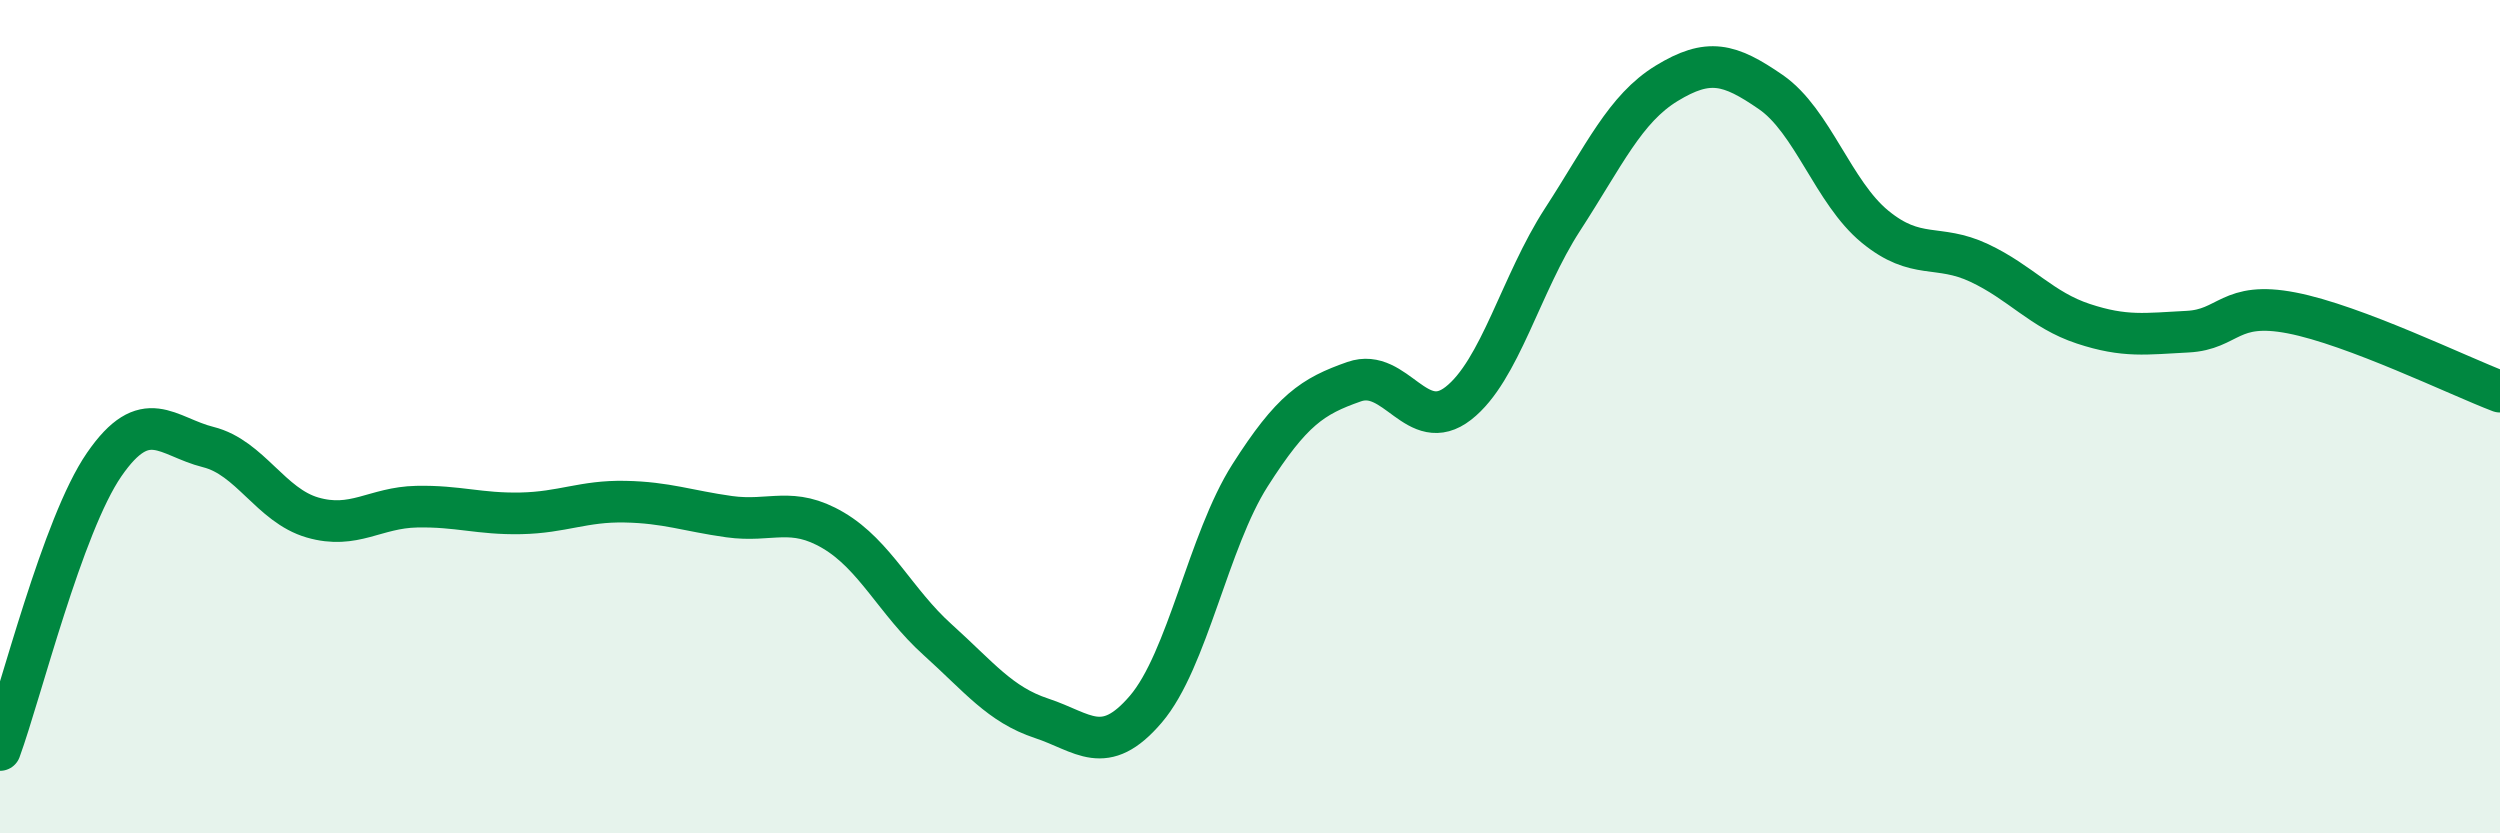 
    <svg width="60" height="20" viewBox="0 0 60 20" xmlns="http://www.w3.org/2000/svg">
      <path
        d="M 0,18 C 0.5,16.63 1.5,12.6 2.5,11.15 C 3.5,9.7 4,10.48 5,10.73 C 6,10.98 6.5,12.13 7.5,12.42 C 8.5,12.71 9,12.18 10,12.16 C 11,12.14 11.5,12.34 12.5,12.32 C 13.5,12.3 14,12.02 15,12.04 C 16,12.06 16.5,12.26 17.5,12.4 C 18.5,12.54 19,12.14 20,12.73 C 21,13.32 21.5,14.45 22.5,15.35 C 23.5,16.25 24,16.91 25,17.24 C 26,17.57 26.5,18.19 27.5,17.02 C 28.5,15.85 29,12.98 30,11.41 C 31,9.84 31.5,9.51 32.5,9.16 C 33.5,8.81 34,10.46 35,9.68 C 36,8.9 36.5,6.81 37.5,5.27 C 38.5,3.73 39,2.61 40,2 C 41,1.39 41.5,1.52 42.5,2.21 C 43.5,2.9 44,4.62 45,5.44 C 46,6.26 46.5,5.84 47.5,6.31 C 48.5,6.78 49,7.44 50,7.77 C 51,8.1 51.5,8.01 52.5,7.96 C 53.5,7.91 53.5,7.22 55,7.51 C 56.5,7.8 59,9.02 60,9.4L60 20L0 20Z"
        fill="#008740"
        opacity="0.1"
        stroke-linecap="round"
        stroke-linejoin="round"
      />
      <path
        d="M 0,18 C 0.5,16.63 1.5,12.6 2.5,11.15 C 3.5,9.7 4,10.48 5,10.73 C 6,10.98 6.5,12.13 7.5,12.42 C 8.5,12.71 9,12.18 10,12.16 C 11,12.14 11.5,12.34 12.5,12.32 C 13.5,12.3 14,12.02 15,12.04 C 16,12.06 16.5,12.26 17.5,12.4 C 18.5,12.54 19,12.14 20,12.73 C 21,13.32 21.5,14.45 22.5,15.35 C 23.5,16.25 24,16.91 25,17.24 C 26,17.57 26.5,18.19 27.5,17.02 C 28.5,15.85 29,12.98 30,11.41 C 31,9.84 31.5,9.51 32.5,9.16 C 33.5,8.81 34,10.46 35,9.68 C 36,8.9 36.5,6.81 37.5,5.27 C 38.5,3.73 39,2.61 40,2 C 41,1.39 41.5,1.52 42.5,2.21 C 43.5,2.9 44,4.62 45,5.44 C 46,6.26 46.5,5.84 47.5,6.31 C 48.5,6.78 49,7.44 50,7.77 C 51,8.1 51.5,8.01 52.5,7.96 C 53.5,7.91 53.5,7.22 55,7.51 C 56.5,7.8 59,9.02 60,9.4"
        stroke="#008740"
        stroke-width="1"
        fill="none"
        stroke-linecap="round"
        stroke-linejoin="round"
      />
    </svg>
  